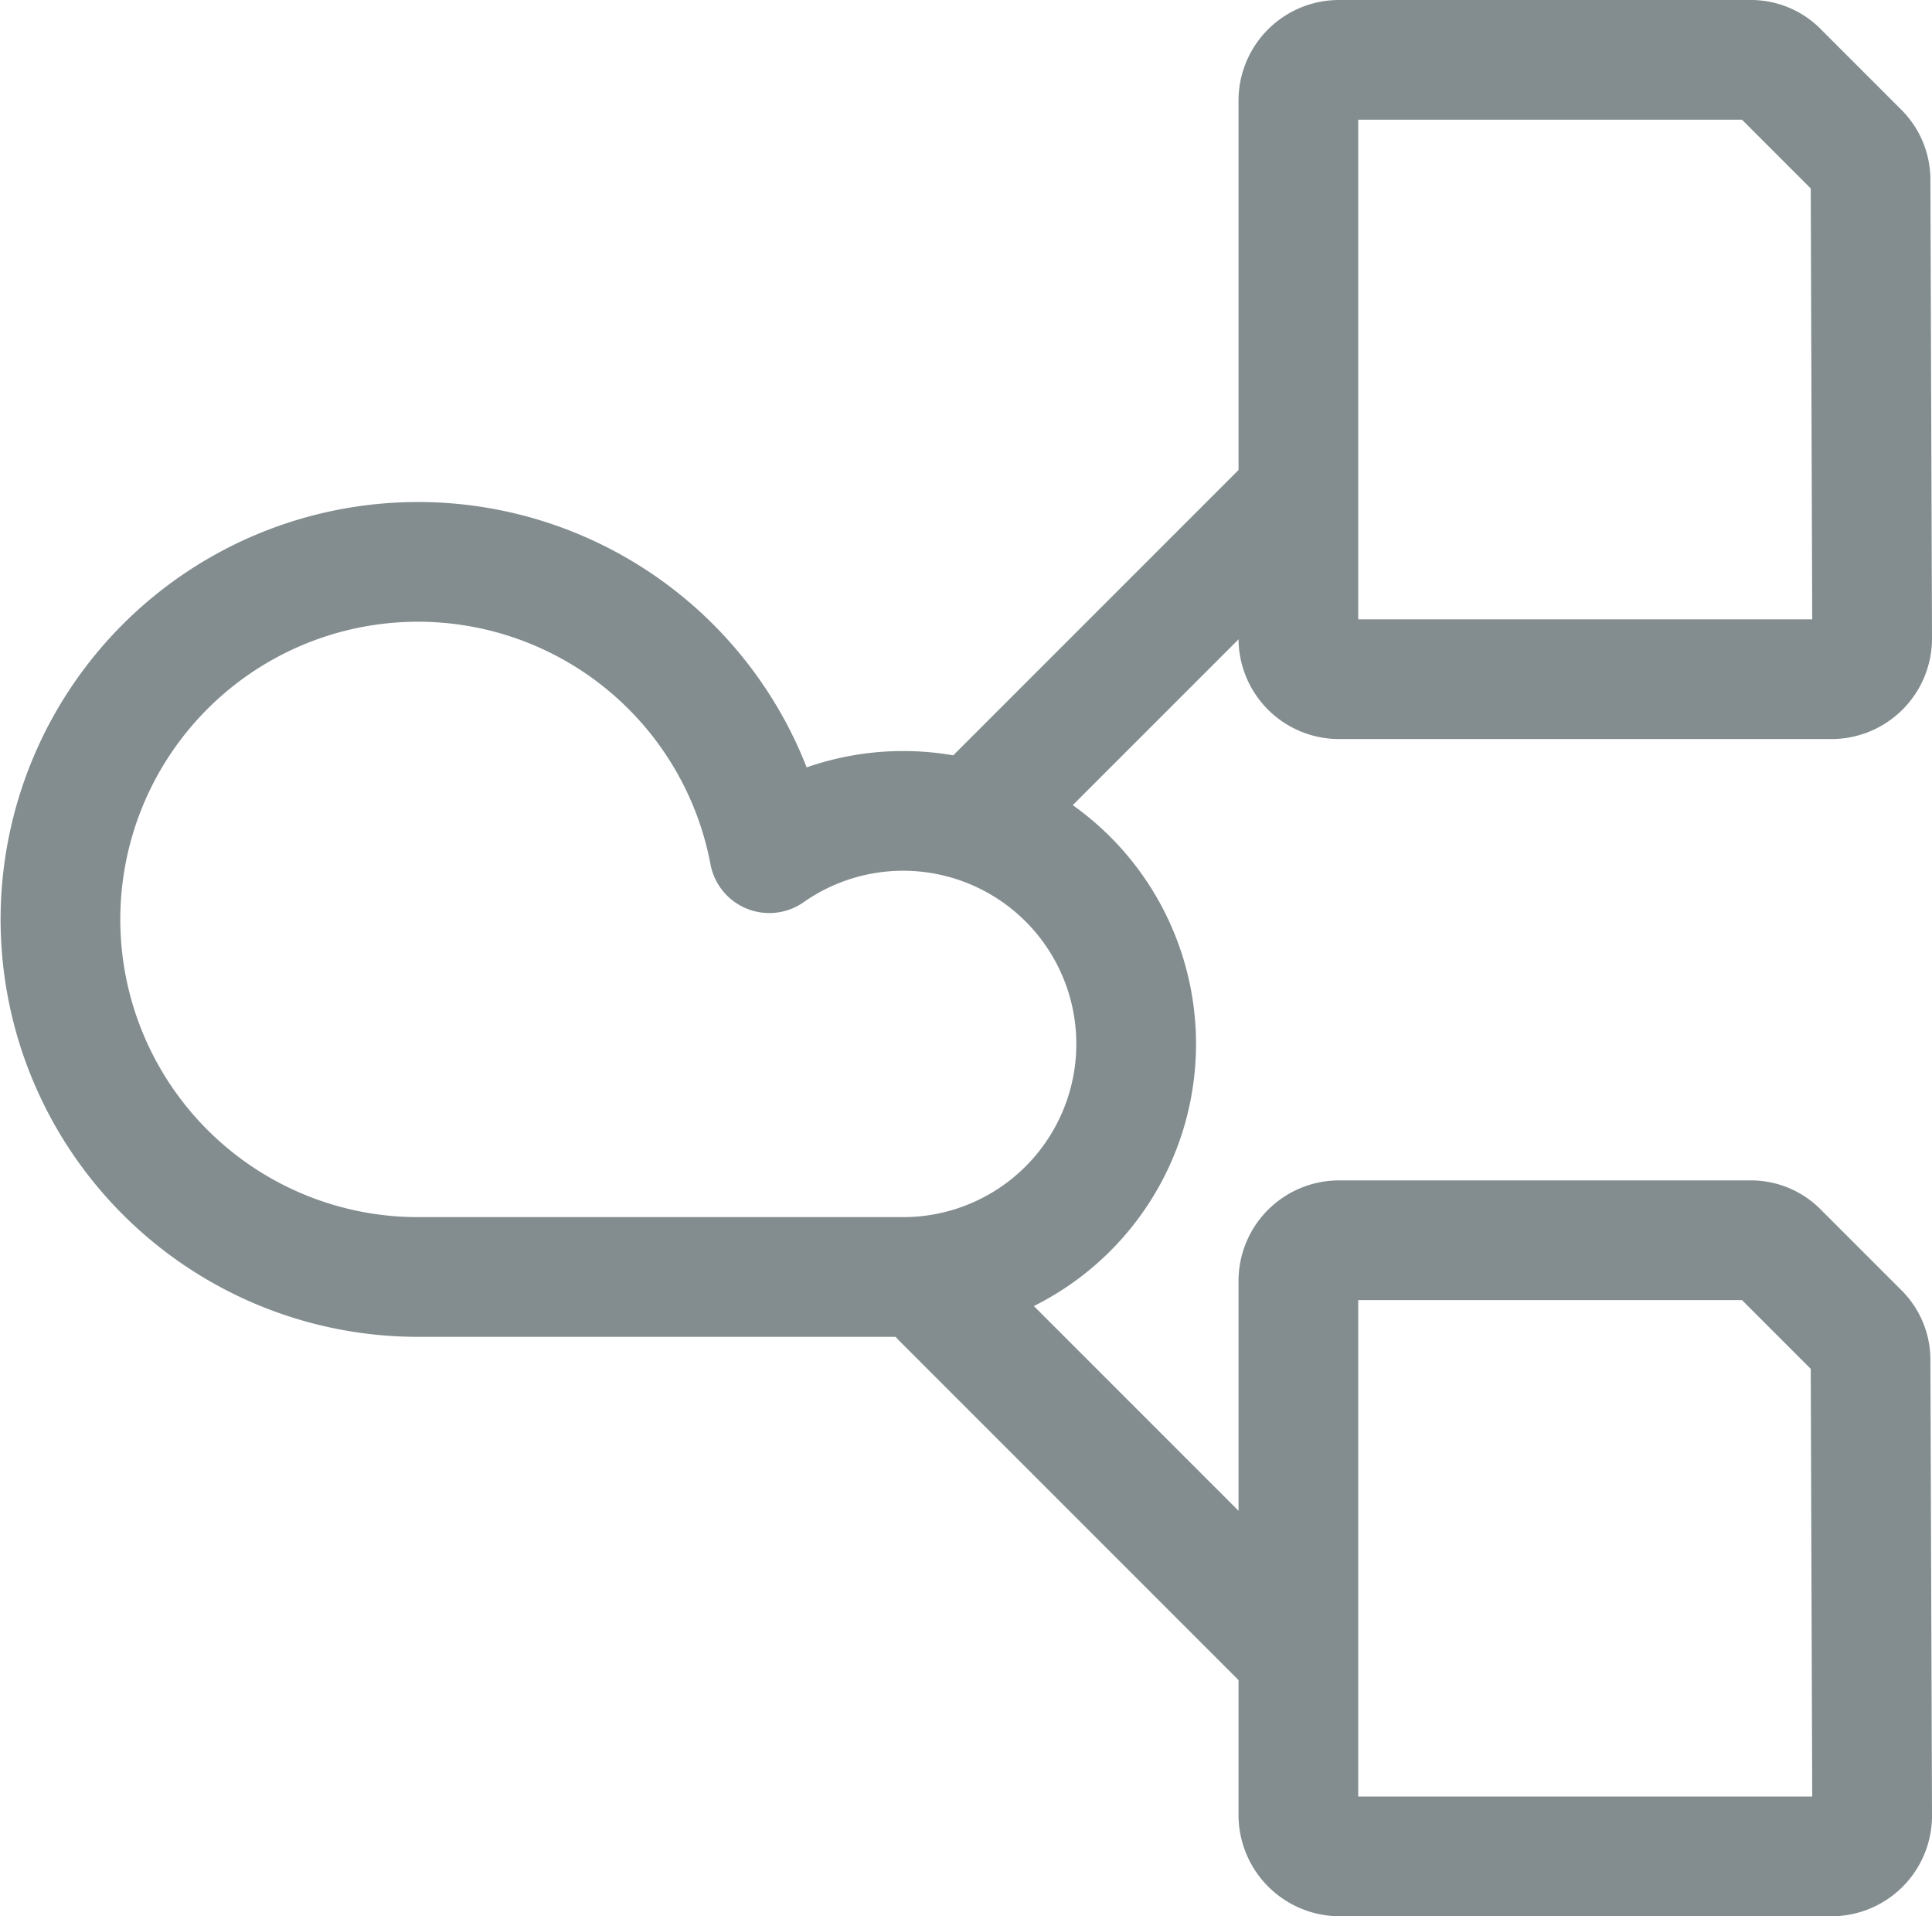 <svg xmlns="http://www.w3.org/2000/svg" viewBox="0 0 24.21 24.01"><defs><style>.cls-1{fill:none;stroke:#838d8f;stroke-linecap:round;stroke-linejoin:round;stroke-width:1.5px;}</style></defs><g id="Calque_2" data-name="Calque 2"><g id="Calque_1-2" data-name="Calque 1"><line class="cls-1" x1="16.18" y1="6.29" x2="12.35" y2="10.12"/><line class="cls-1" x1="11.8" y1="16.27" x2="16.04" y2="20.51"/><path class="cls-1" d="M23.46,22.74a.51.51,0,0,1-.51.52H16.79a.52.52,0,0,1-.52-.52V16.05a.51.51,0,0,1,.52-.51h5.14a.48.48,0,0,1,.36.15l1,1a.48.48,0,0,1,.15.36Z"/><path class="cls-1" d="M23.46,8a.51.51,0,0,1-.51.51H16.79A.51.51,0,0,1,16.27,8V1.26a.51.51,0,0,1,.52-.51h5.14a.48.48,0,0,1,.36.15l1,1a.49.49,0,0,1,.15.36Z"/><path class="cls-1" d="M11.29,16a2.92,2.92,0,1,0-1.65-5.31A4.48,4.48,0,1,0,5.24,16Z"/></g></g></svg>